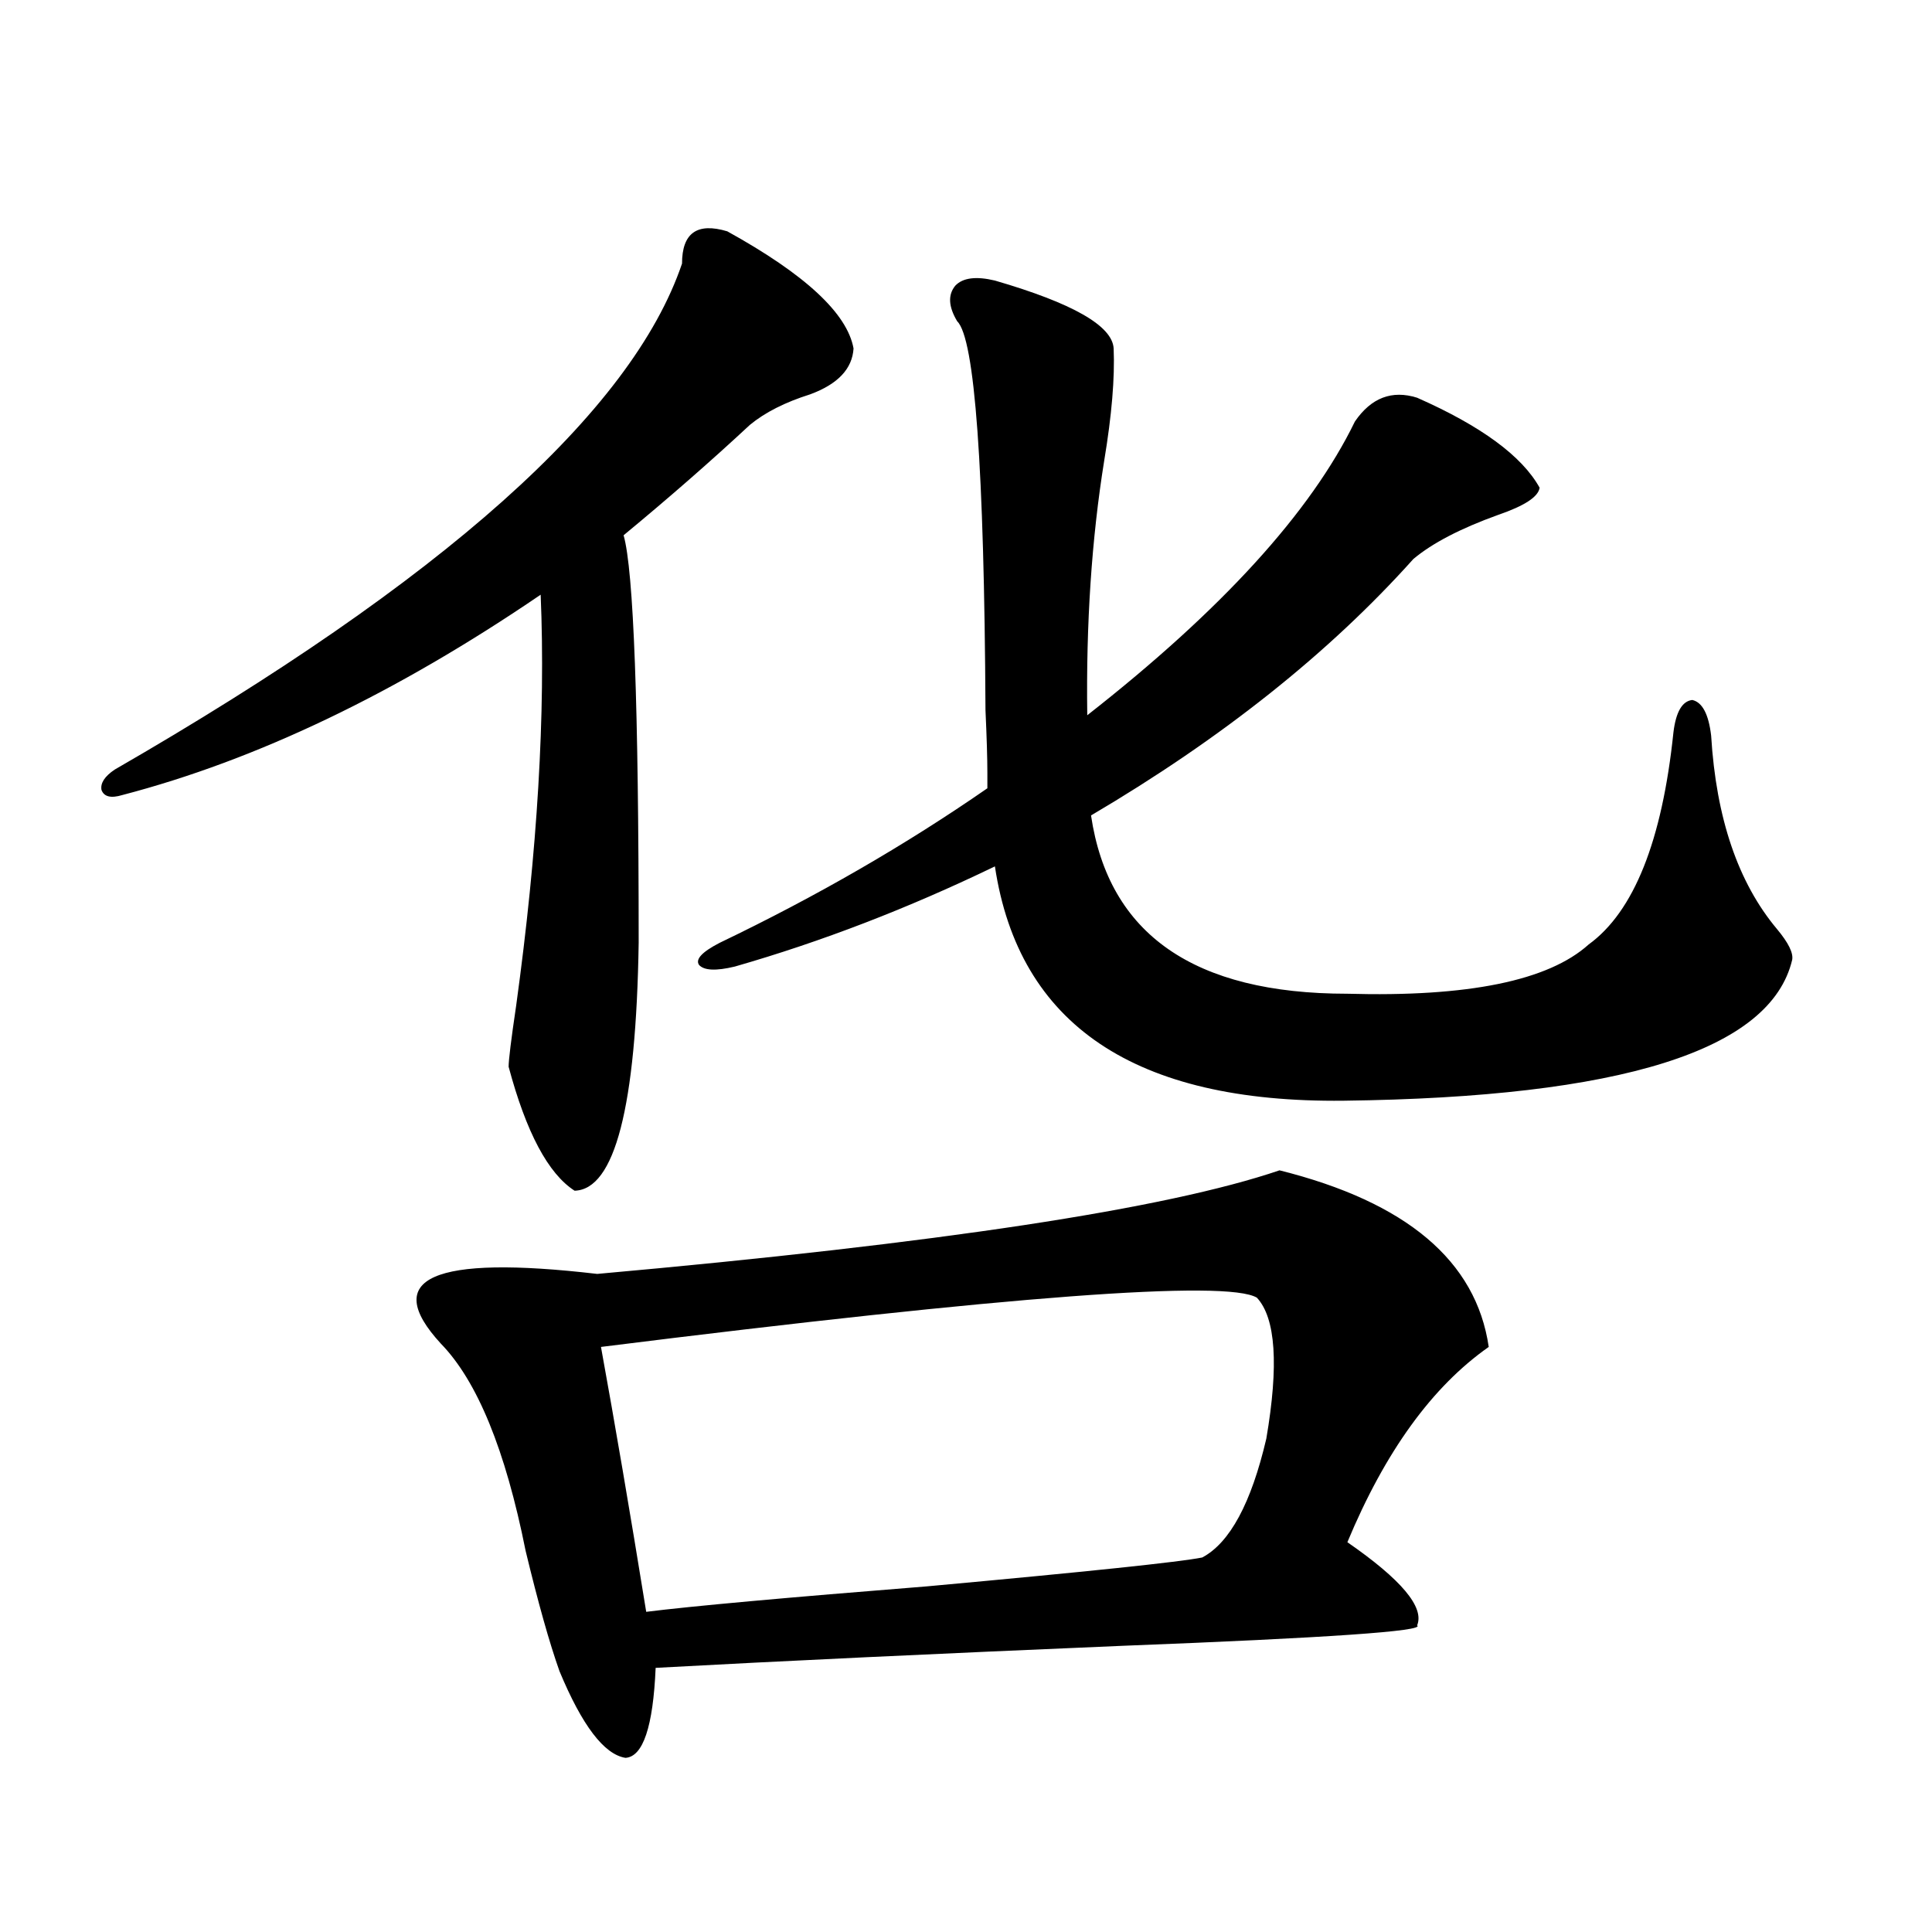 <?xml version="1.0" encoding="utf-8"?>
<!-- Generator: Adobe Illustrator 16.0.0, SVG Export Plug-In . SVG Version: 6.00 Build 0)  -->
<!DOCTYPE svg PUBLIC "-//W3C//DTD SVG 1.1//EN" "http://www.w3.org/Graphics/SVG/1.1/DTD/svg11.dtd">
<svg version="1.1" id="图层_1" xmlns="http://www.w3.org/2000/svg" xmlns:xlink="http://www.w3.org/1999/xlink" x="0px" y="0px"
	 width="1000px" height="1000px" viewBox="0 0 1000 1000" enable-background="new 0 0 1000 1000" xml:space="preserve">
<path d="M376.43,119.727c40.319,22.275,62.103,42.49,65.364,60.645c-0.655,10.547-8.14,18.457-22.438,23.73
	c-13.018,4.106-23.414,9.38-31.219,15.82c-20.167,18.76-41.95,37.793-65.364,57.129c5.198,18.169,7.805,88.481,7.805,210.938
	c-1.311,84.966-12.362,127.744-33.17,128.32c-13.658-8.789-25.045-30.171-34.146-64.16c0-3.516,1.296-14.063,3.902-31.641
	c11.052-80.269,15.274-151.172,12.683-212.695c-74.8,50.977-146.993,85.557-216.58,103.711c-5.854,1.758-9.436,0.879-10.731-2.637
	c-0.655-3.516,1.616-7.031,6.829-10.547c169.752-97.847,267.631-185.146,293.651-261.914
	C353.016,120.605,360.82,115.044,376.43,119.727z M662.276,605.762c65.685,16.411,101.781,46.885,108.29,91.406
	c-29.268,20.518-53.657,54.204-73.169,101.074c27.957,19.336,39.999,33.688,36.097,43.066c4.543,2.926-46.188,6.441-152.191,10.547
	c-96.918,4.093-177.557,7.91-241.945,11.426c-1.311,30.46-6.509,45.992-15.609,46.582c-11.066-1.758-22.438-16.699-34.146-44.824
	c-5.213-14.652-11.066-35.458-17.561-62.402c-10.411-52.144-25.045-87.891-43.901-107.227
	c-31.219-33.975-4.237-45.991,80.974-36.035C486.016,643.555,603.741,625.688,662.276,605.762z M650.569,671.68
	c-15.609-9.365-128.777-0.879-339.504,25.488c7.149,39.263,14.954,84.966,23.414,137.109c23.414-2.938,71.858-7.319,145.362-13.184
	c83.245-7.607,130.729-12.593,142.436-14.941c14.299-7.607,25.365-28.125,33.17-61.523
	C661.941,706.548,660.325,682.227,650.569,671.68z M701.3,218.164c8.445-12.305,19.177-16.396,32.194-12.305
	c33.17,14.653,54.298,30.186,63.413,46.582c-0.655,4.697-7.805,9.38-21.463,14.063c-19.512,7.031-34.146,14.653-43.901,22.852
	c-43.581,48.643-99.189,92.876-166.825,132.715c9.101,61.523,53.322,92.285,132.68,92.285
	c62.438,1.758,104.053-6.729,124.875-25.488c23.414-16.987,38.048-53.613,43.901-109.863c1.296-10.547,4.543-16.108,9.756-16.699
	c5.198,1.182,8.445,7.334,9.756,18.457c2.592,42.778,13.979,76.177,34.146,100.195c5.854,7.031,8.445,12.305,7.805,15.82
	c-11.066,46.885-88.458,71.191-232.189,72.949c-107.97,1.182-168.136-39.248-180.483-121.289
	c-44.877,21.685-89.754,38.975-134.631,51.855c-9.756,2.349-15.944,2.061-18.536-0.879c-1.951-2.925,1.616-6.729,10.731-11.426
	c50.075-24.019,96.248-50.674,138.533-79.98v-7.91c0-7.607-0.335-18.457-0.976-32.52c-0.655-125.381-5.533-192.48-14.634-201.27
	c-4.558-7.607-4.878-13.76-0.976-18.457c3.902-4.092,10.731-4.971,20.487-2.637c40.319,11.729,60.807,23.442,61.462,35.156
	c0.641,15.244-0.976,34.58-4.878,58.008c-6.509,40.43-9.436,84.375-8.78,131.836C632.354,315.723,678.526,265.049,701.3,218.164z"/>
</svg>
